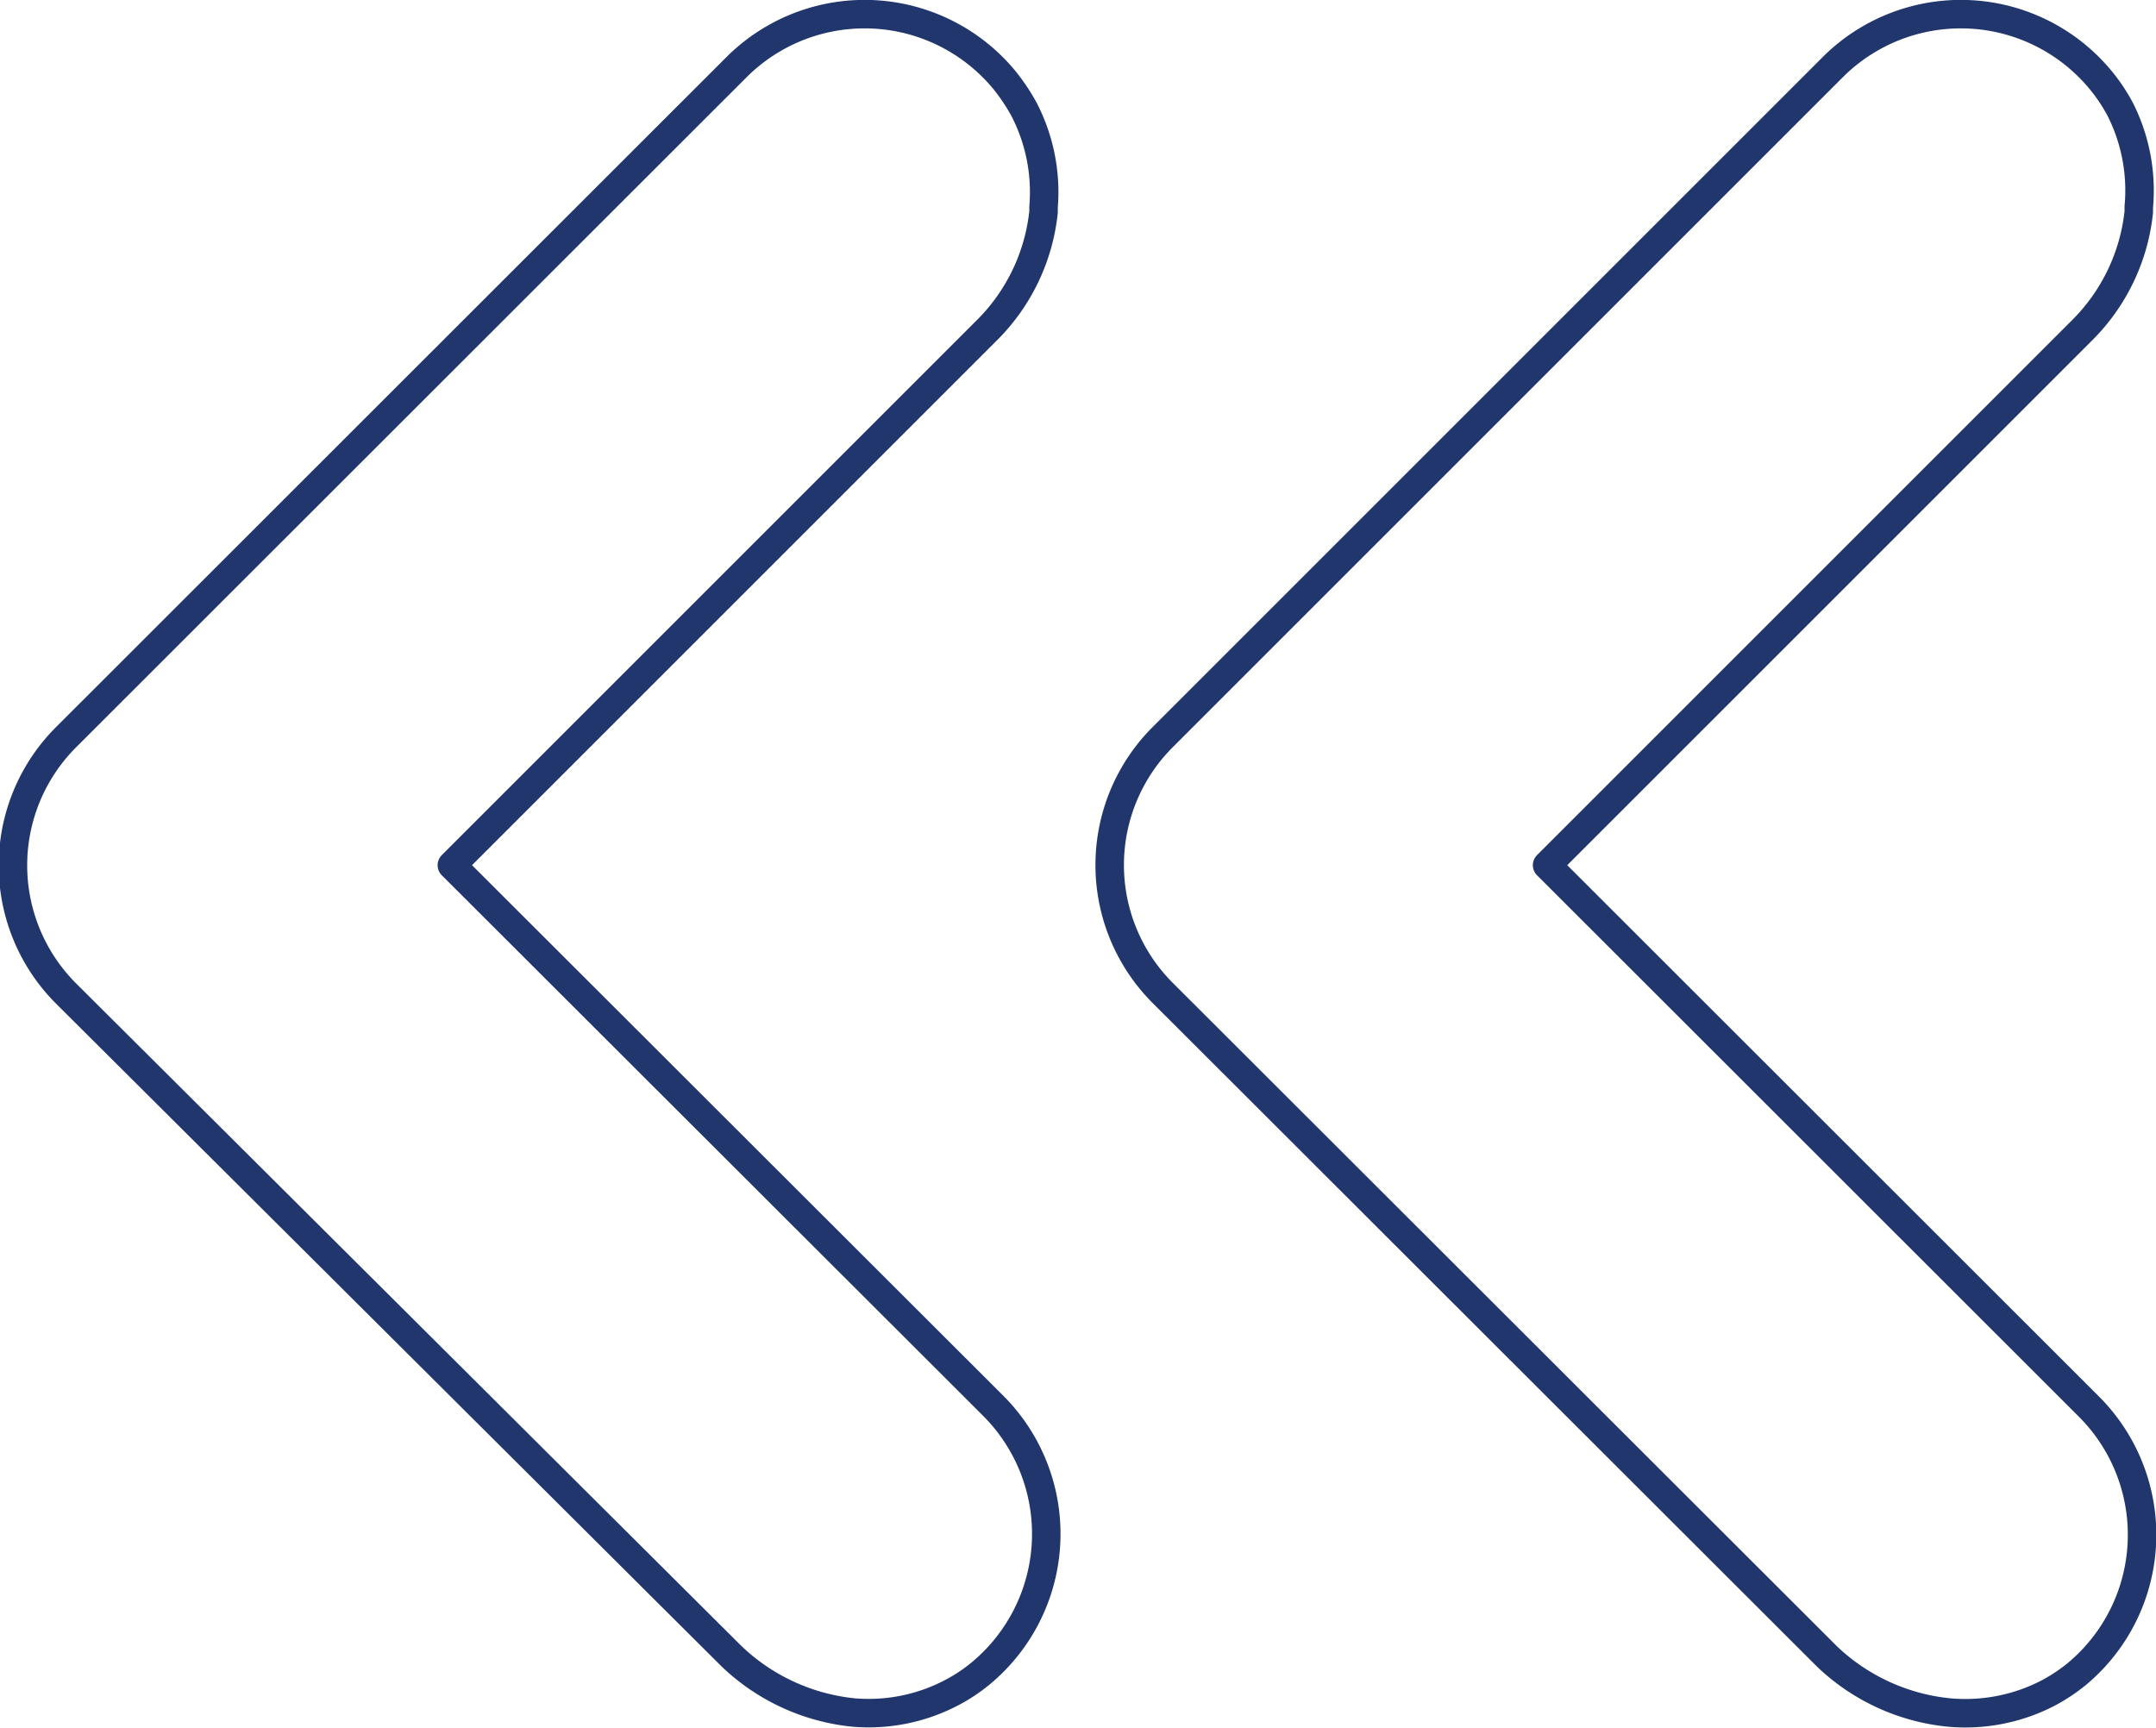 <svg id="podstrana" xmlns="http://www.w3.org/2000/svg" viewBox="0 0 65.08 52.18"><defs><style>.cls-1{fill:none;stroke:#20366d;stroke-linecap:round;stroke-linejoin:round;stroke-width:0.86px;}</style></defs><path class="cls-1" d="M30,42.46,13.64,26.12,29.82,9.94h0A5.91,5.91,0,0,0,31.5,6.4c0-.05,0-.1,0-.15a5.43,5.43,0,0,0-.59-2.95,6,6,0,0,0-.58-.87,5.47,5.47,0,0,0-8.1-.4L2,22.25H2A5.47,5.47,0,0,0,2,30L22.08,50h0a6.23,6.23,0,0,0,3.68,1.7,5.39,5.39,0,0,0,2.95-.59,5,5,0,0,0,.88-.58A5.47,5.47,0,0,0,30,42.46Z"/><path class="cls-1" d="M63.05,42.46,46.7,26.12,62.88,9.94h0A5.91,5.91,0,0,0,64.56,6.4c0-.05,0-.1,0-.15A5.43,5.43,0,0,0,64,3.3a5.27,5.27,0,0,0-.58-.87,5.47,5.47,0,0,0-8.1-.4L35.1,22.25h0a5.46,5.46,0,0,0,0,7.73L55.14,50h0a6.22,6.22,0,0,0,3.69,1.7,5.43,5.43,0,0,0,3-.59,5.27,5.27,0,0,0,.87-.58A5.47,5.47,0,0,0,63.05,42.46Z"/></svg>